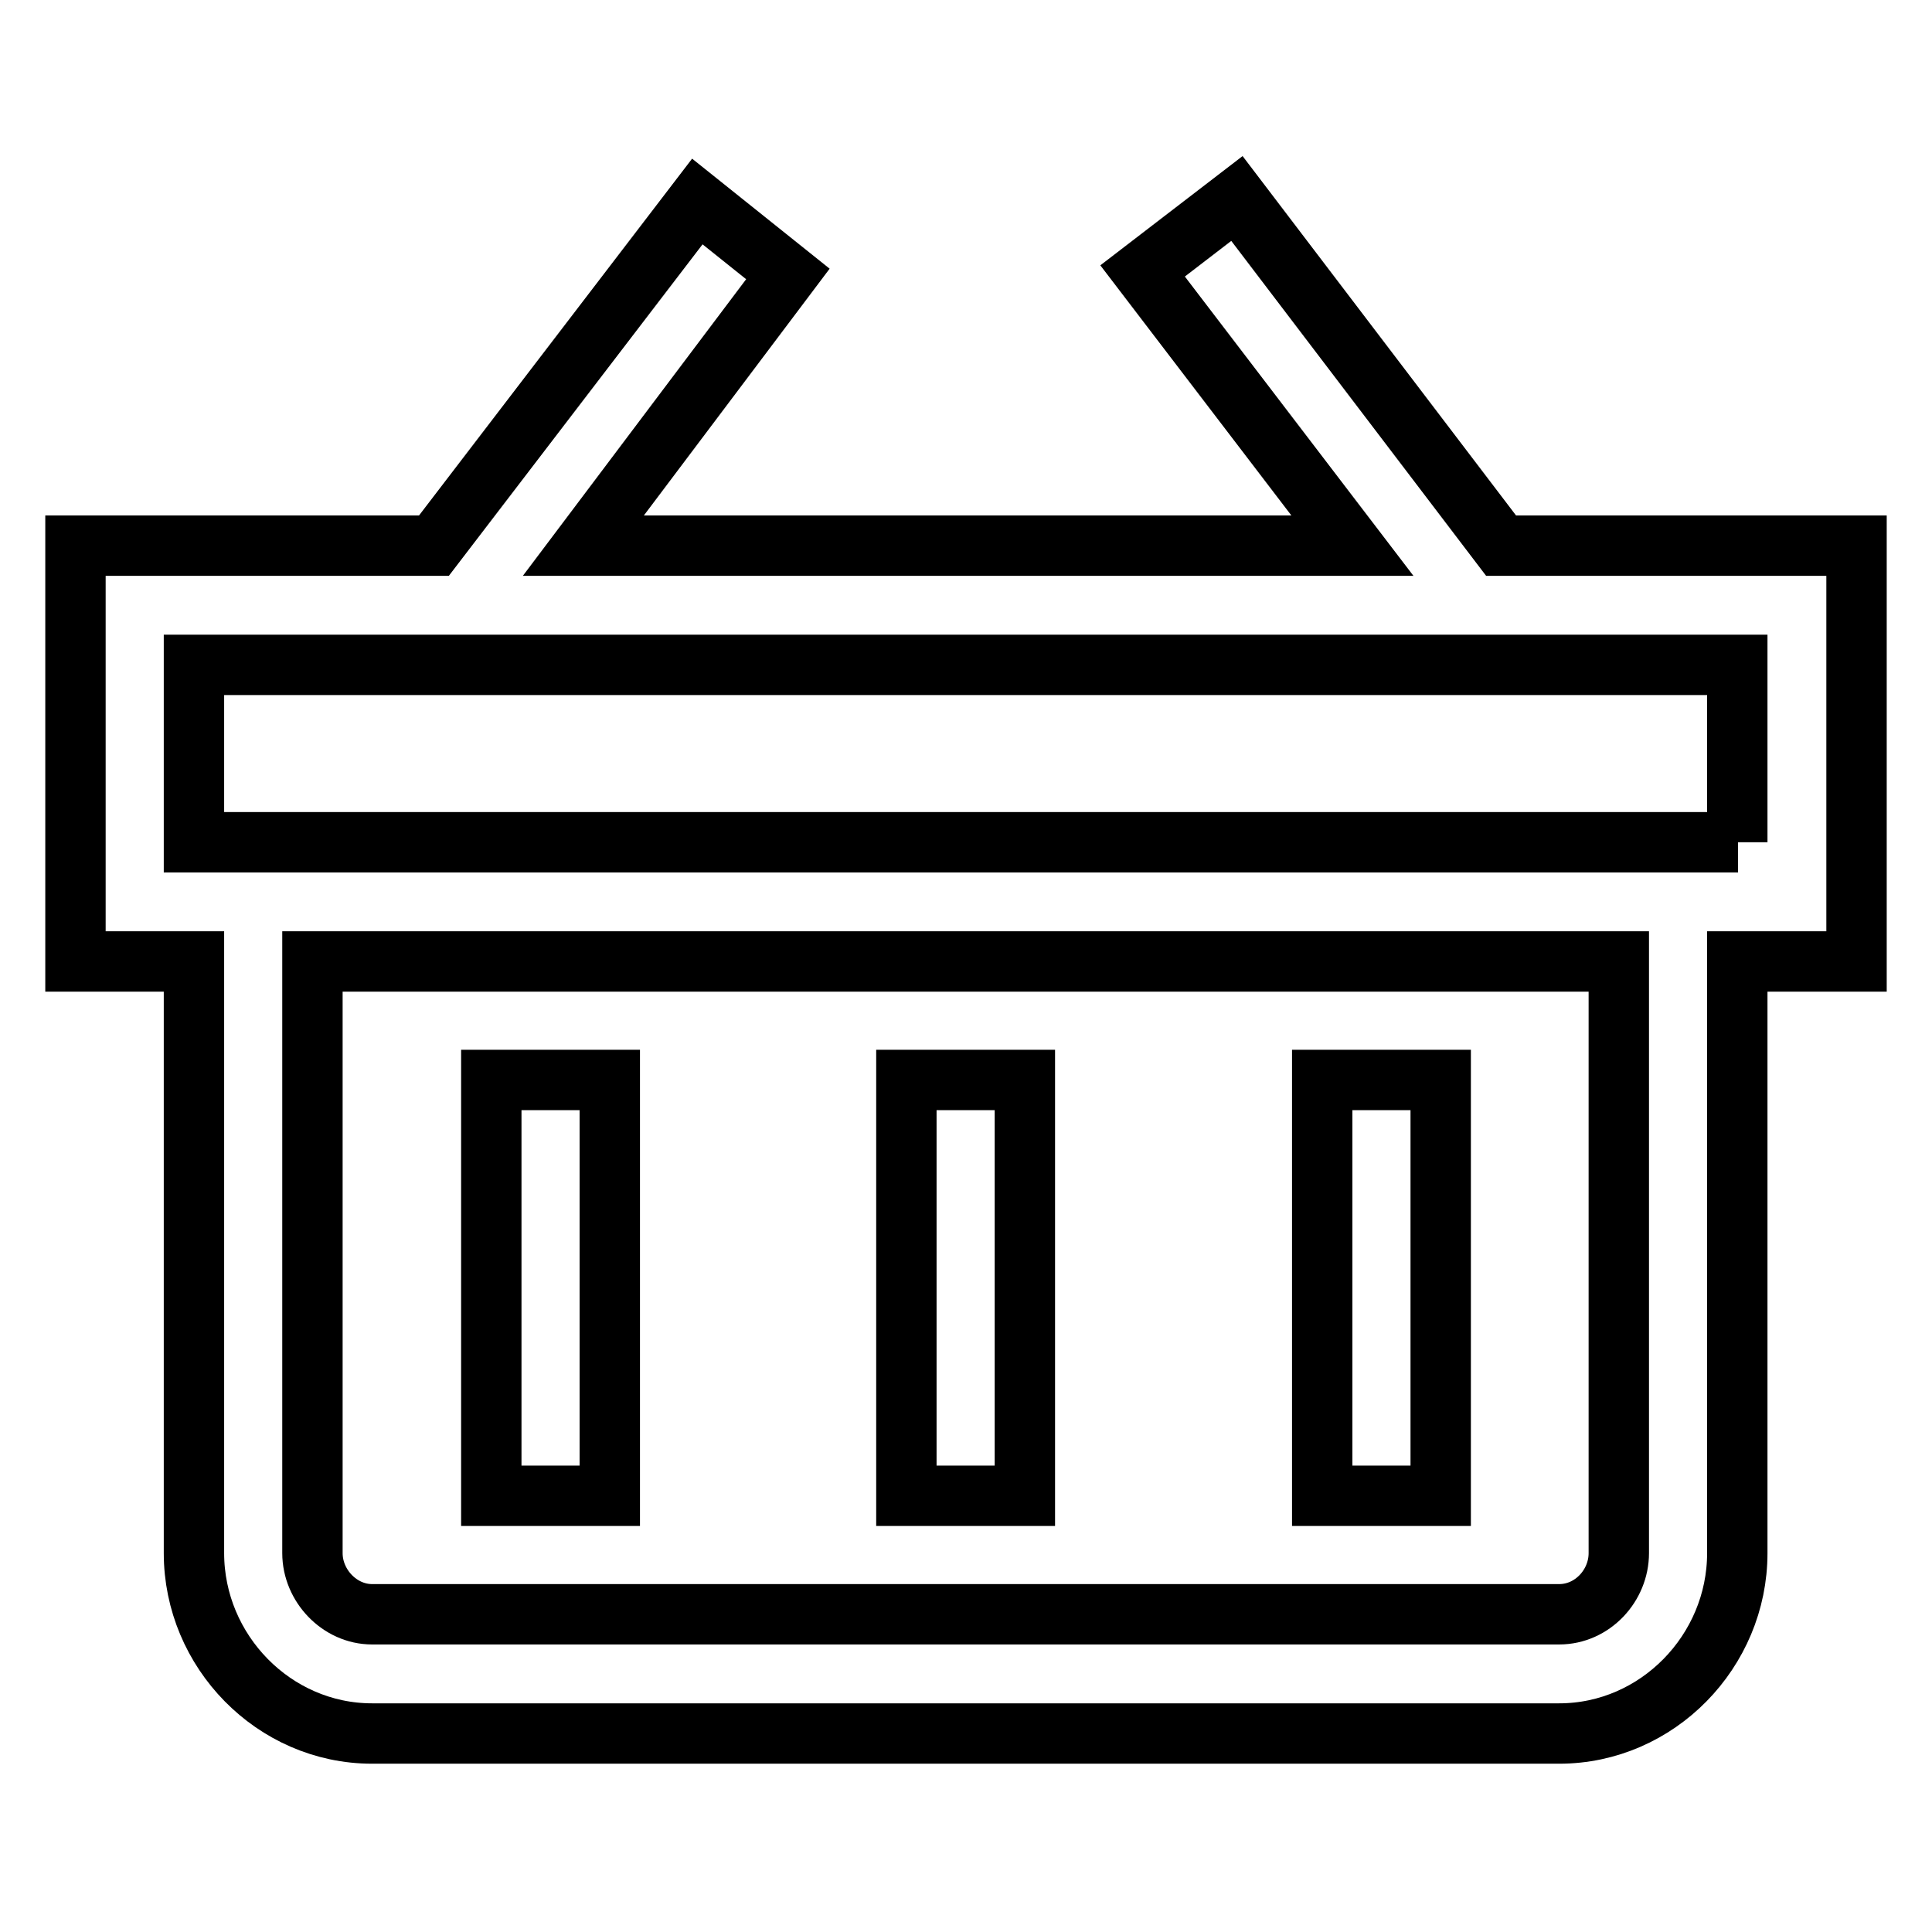 <?xml version="1.0" encoding="utf-8"?>
<!-- Svg Vector Icons : http://www.onlinewebfonts.com/icon -->
<!DOCTYPE svg PUBLIC "-//W3C//DTD SVG 1.1//EN" "http://www.w3.org/Graphics/SVG/1.1/DTD/svg11.dtd">
<svg version="1.1" xmlns="http://www.w3.org/2000/svg" xmlns:xlink="http://www.w3.org/1999/xlink" x="0px" y="0px" viewBox="0 0 256 256" enable-background="new 0 0 256 256" xml:space="preserve">
<g> <path stroke-width="8" fill-opacity="0" stroke="#000000"  d="M198.9,72.3L198.9,72.3l-35-46l-12.5,9.6l27.8,36.4H77.3l27.1-36l-12-9.6L57.5,72.3H10v55.1h15.7v78.4 c0,13,10.6,23.9,23.6,23.9h157.3c13,0,23.6-10.9,23.6-23.9v-78.4H246V72.3H198.9z M214.5,205.8c0,4.3-3.5,8.1-7.9,8.1H49.3 c-4.3,0-7.9-3.8-7.9-8.1v-78.4h173.1V205.8z M230.3,111.6H25.7V88.1h204.5V111.6z M65.1,143.1h15.7v55.1H65.1V143.1z M175.2,143.1 h15.7v55.1h-15.7V143.1z M120.1,143.1h15.7v55.1h-15.7V143.1z"/></g>
</svg>